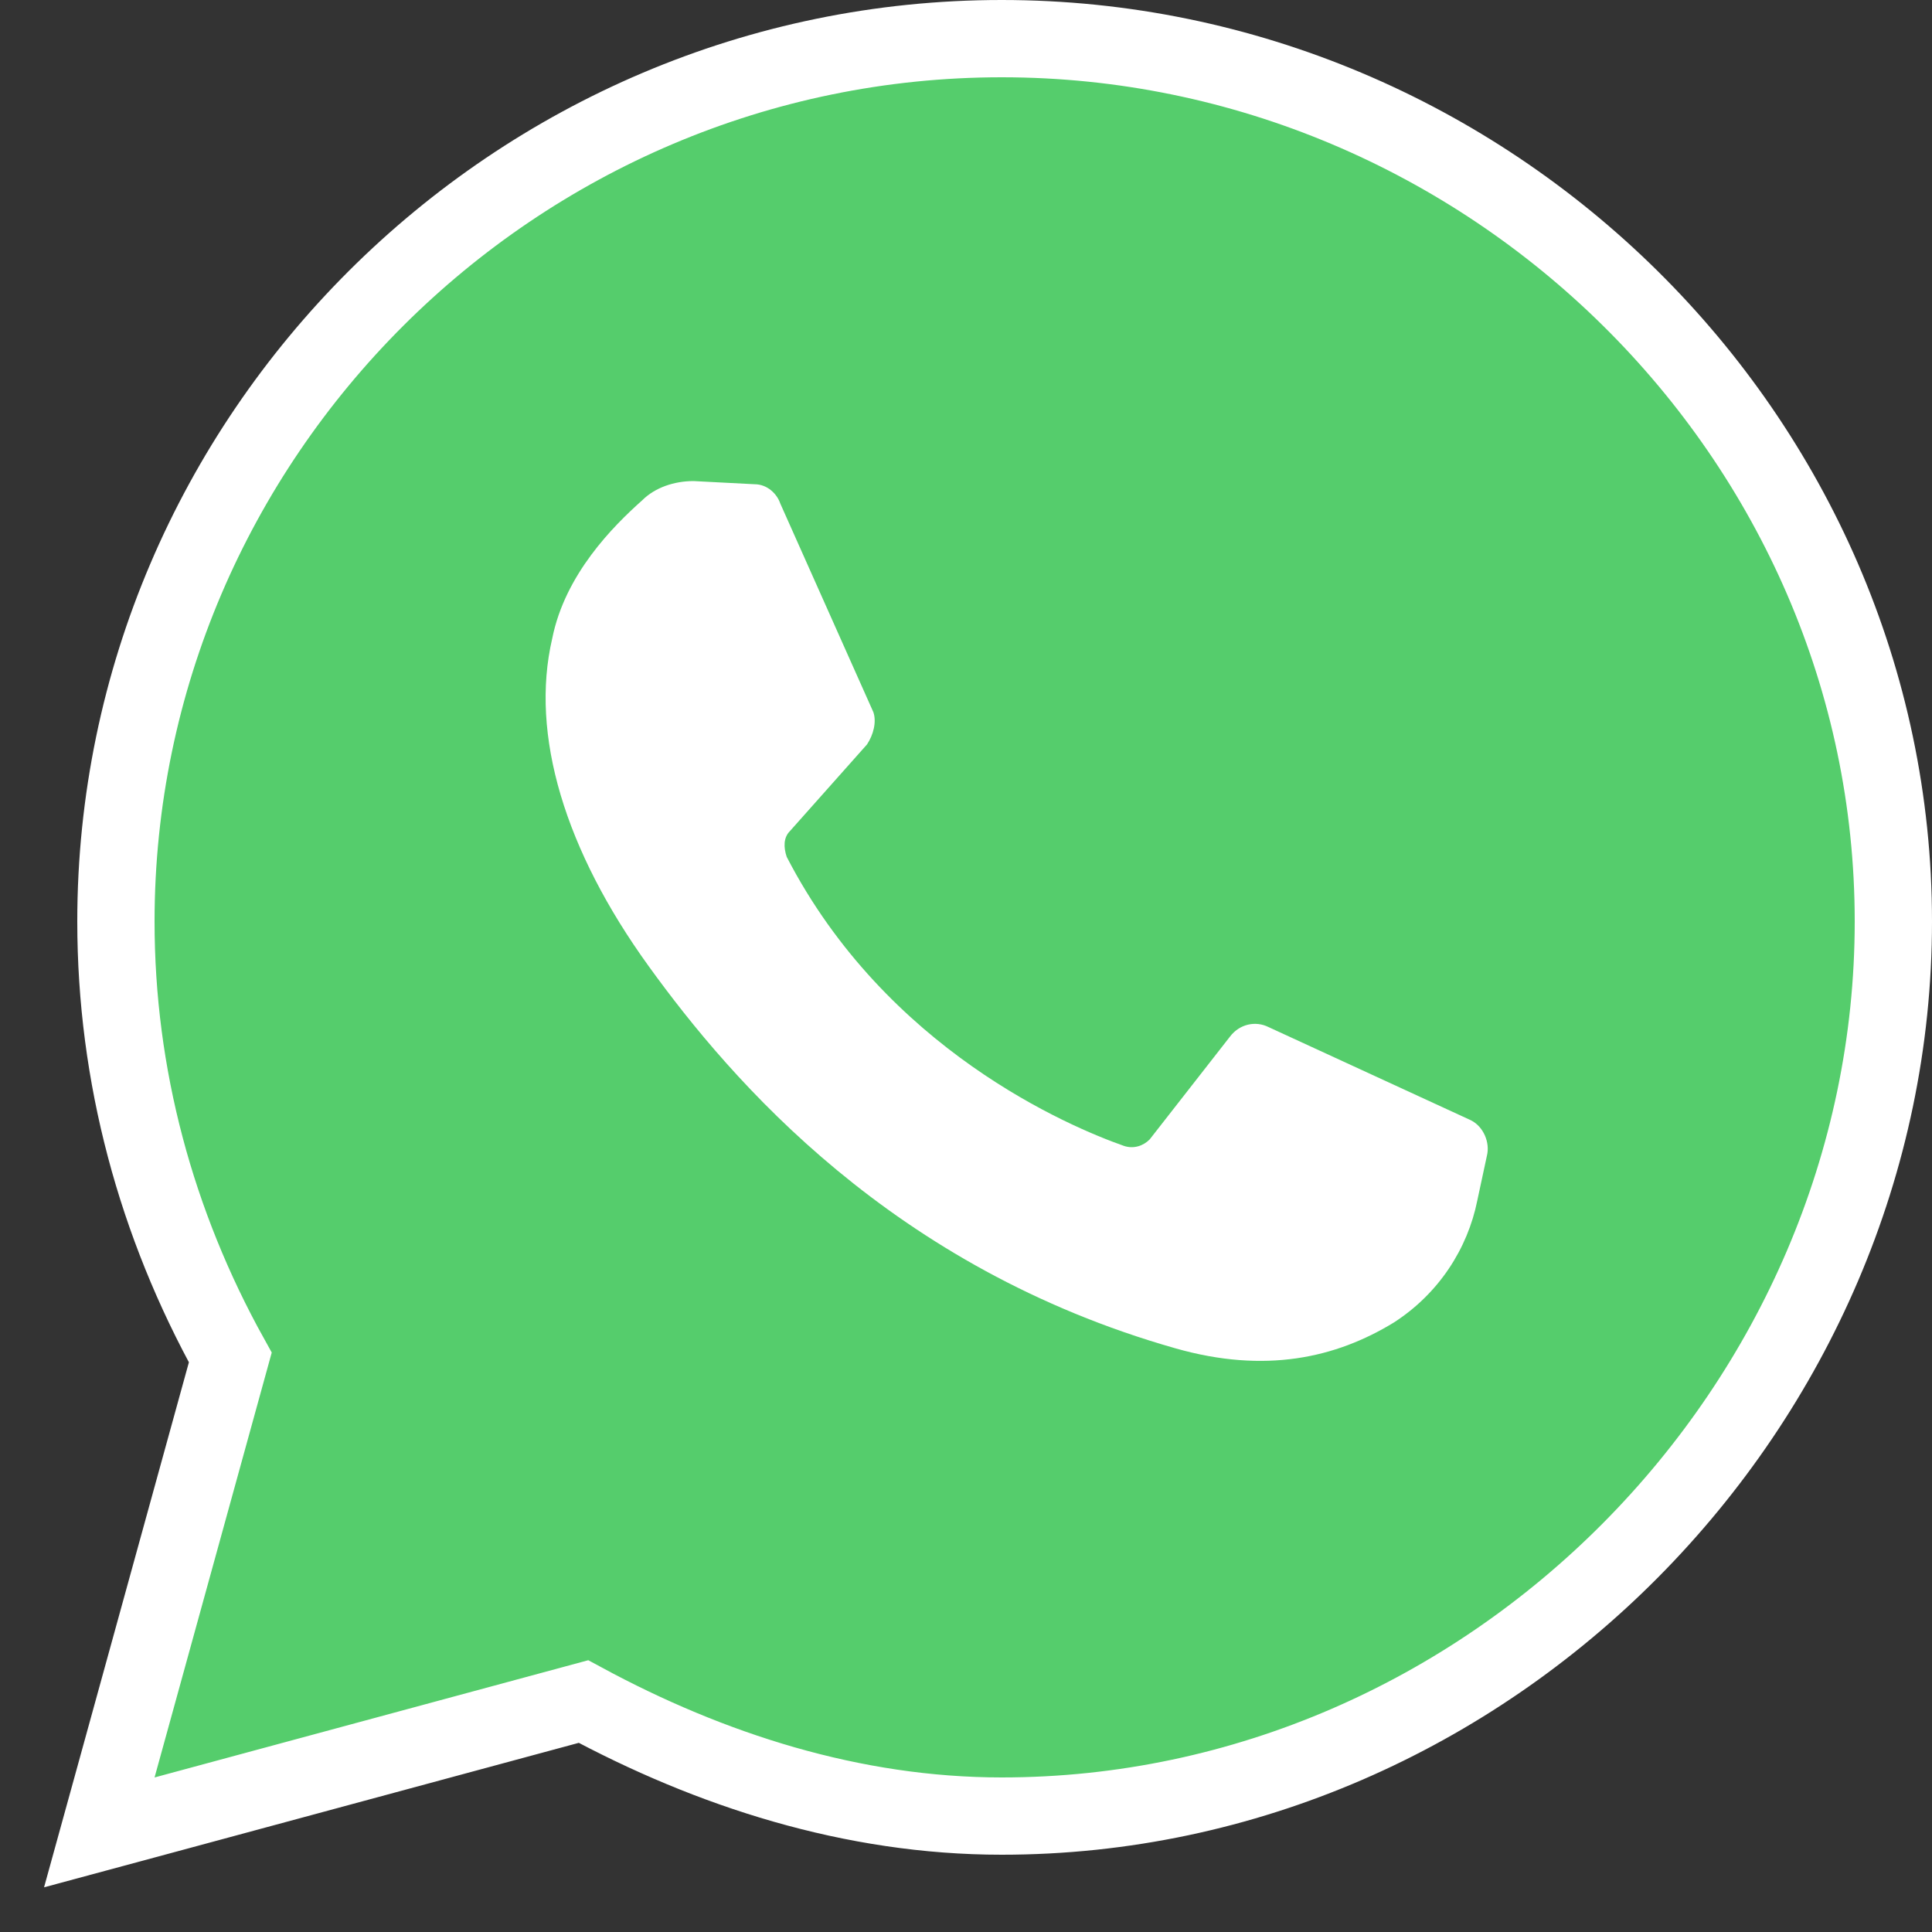 <svg viewBox="0 0 25 25" fill="none" xmlns="http://www.w3.org/2000/svg" aria-labelledby="whatsapp-share" height="100%" width="100%"><rect x="0" y="0" width="25" height="25" fill="#333333" stroke="none"/><title id="whatsapp-share">Share to WhatsApp</title><path d="M1.518 22.867L1.285 23.711L2.13 23.483L7.55 22.018C9.189 22.904 11.03 23.5 12.962 23.5C19.273 23.5 24.5 18.19 24.5 11.924C24.5 5.649 19.264 0.5 12.962 0.5C6.656 0.5 1.5 5.654 1.5 11.924C1.5 13.917 2.019 15.835 2.98 17.566L1.518 22.867Z" fill="#55CD6C" stroke="white"></path><path d="M9.764 6.266L8.975 6.225C8.725 6.225 8.476 6.308 8.31 6.474C7.936 6.807 7.312 7.43 7.146 8.261C6.855 9.508 7.312 11.005 8.393 12.501C9.473 13.997 11.552 16.408 15.209 17.447C16.373 17.779 17.287 17.571 18.035 17.114C18.617 16.74 18.991 16.158 19.116 15.535L19.241 14.953C19.282 14.787 19.199 14.579 19.033 14.496L16.414 13.29C16.248 13.207 16.04 13.249 15.915 13.415L14.876 14.745C14.793 14.828 14.669 14.87 14.544 14.828C13.837 14.579 11.468 13.581 10.18 11.088C10.138 10.963 10.138 10.838 10.221 10.755L11.219 9.633C11.302 9.508 11.344 9.342 11.302 9.217L10.097 6.516C10.055 6.391 9.93 6.266 9.764 6.266Z" fill="white"></path></svg>
